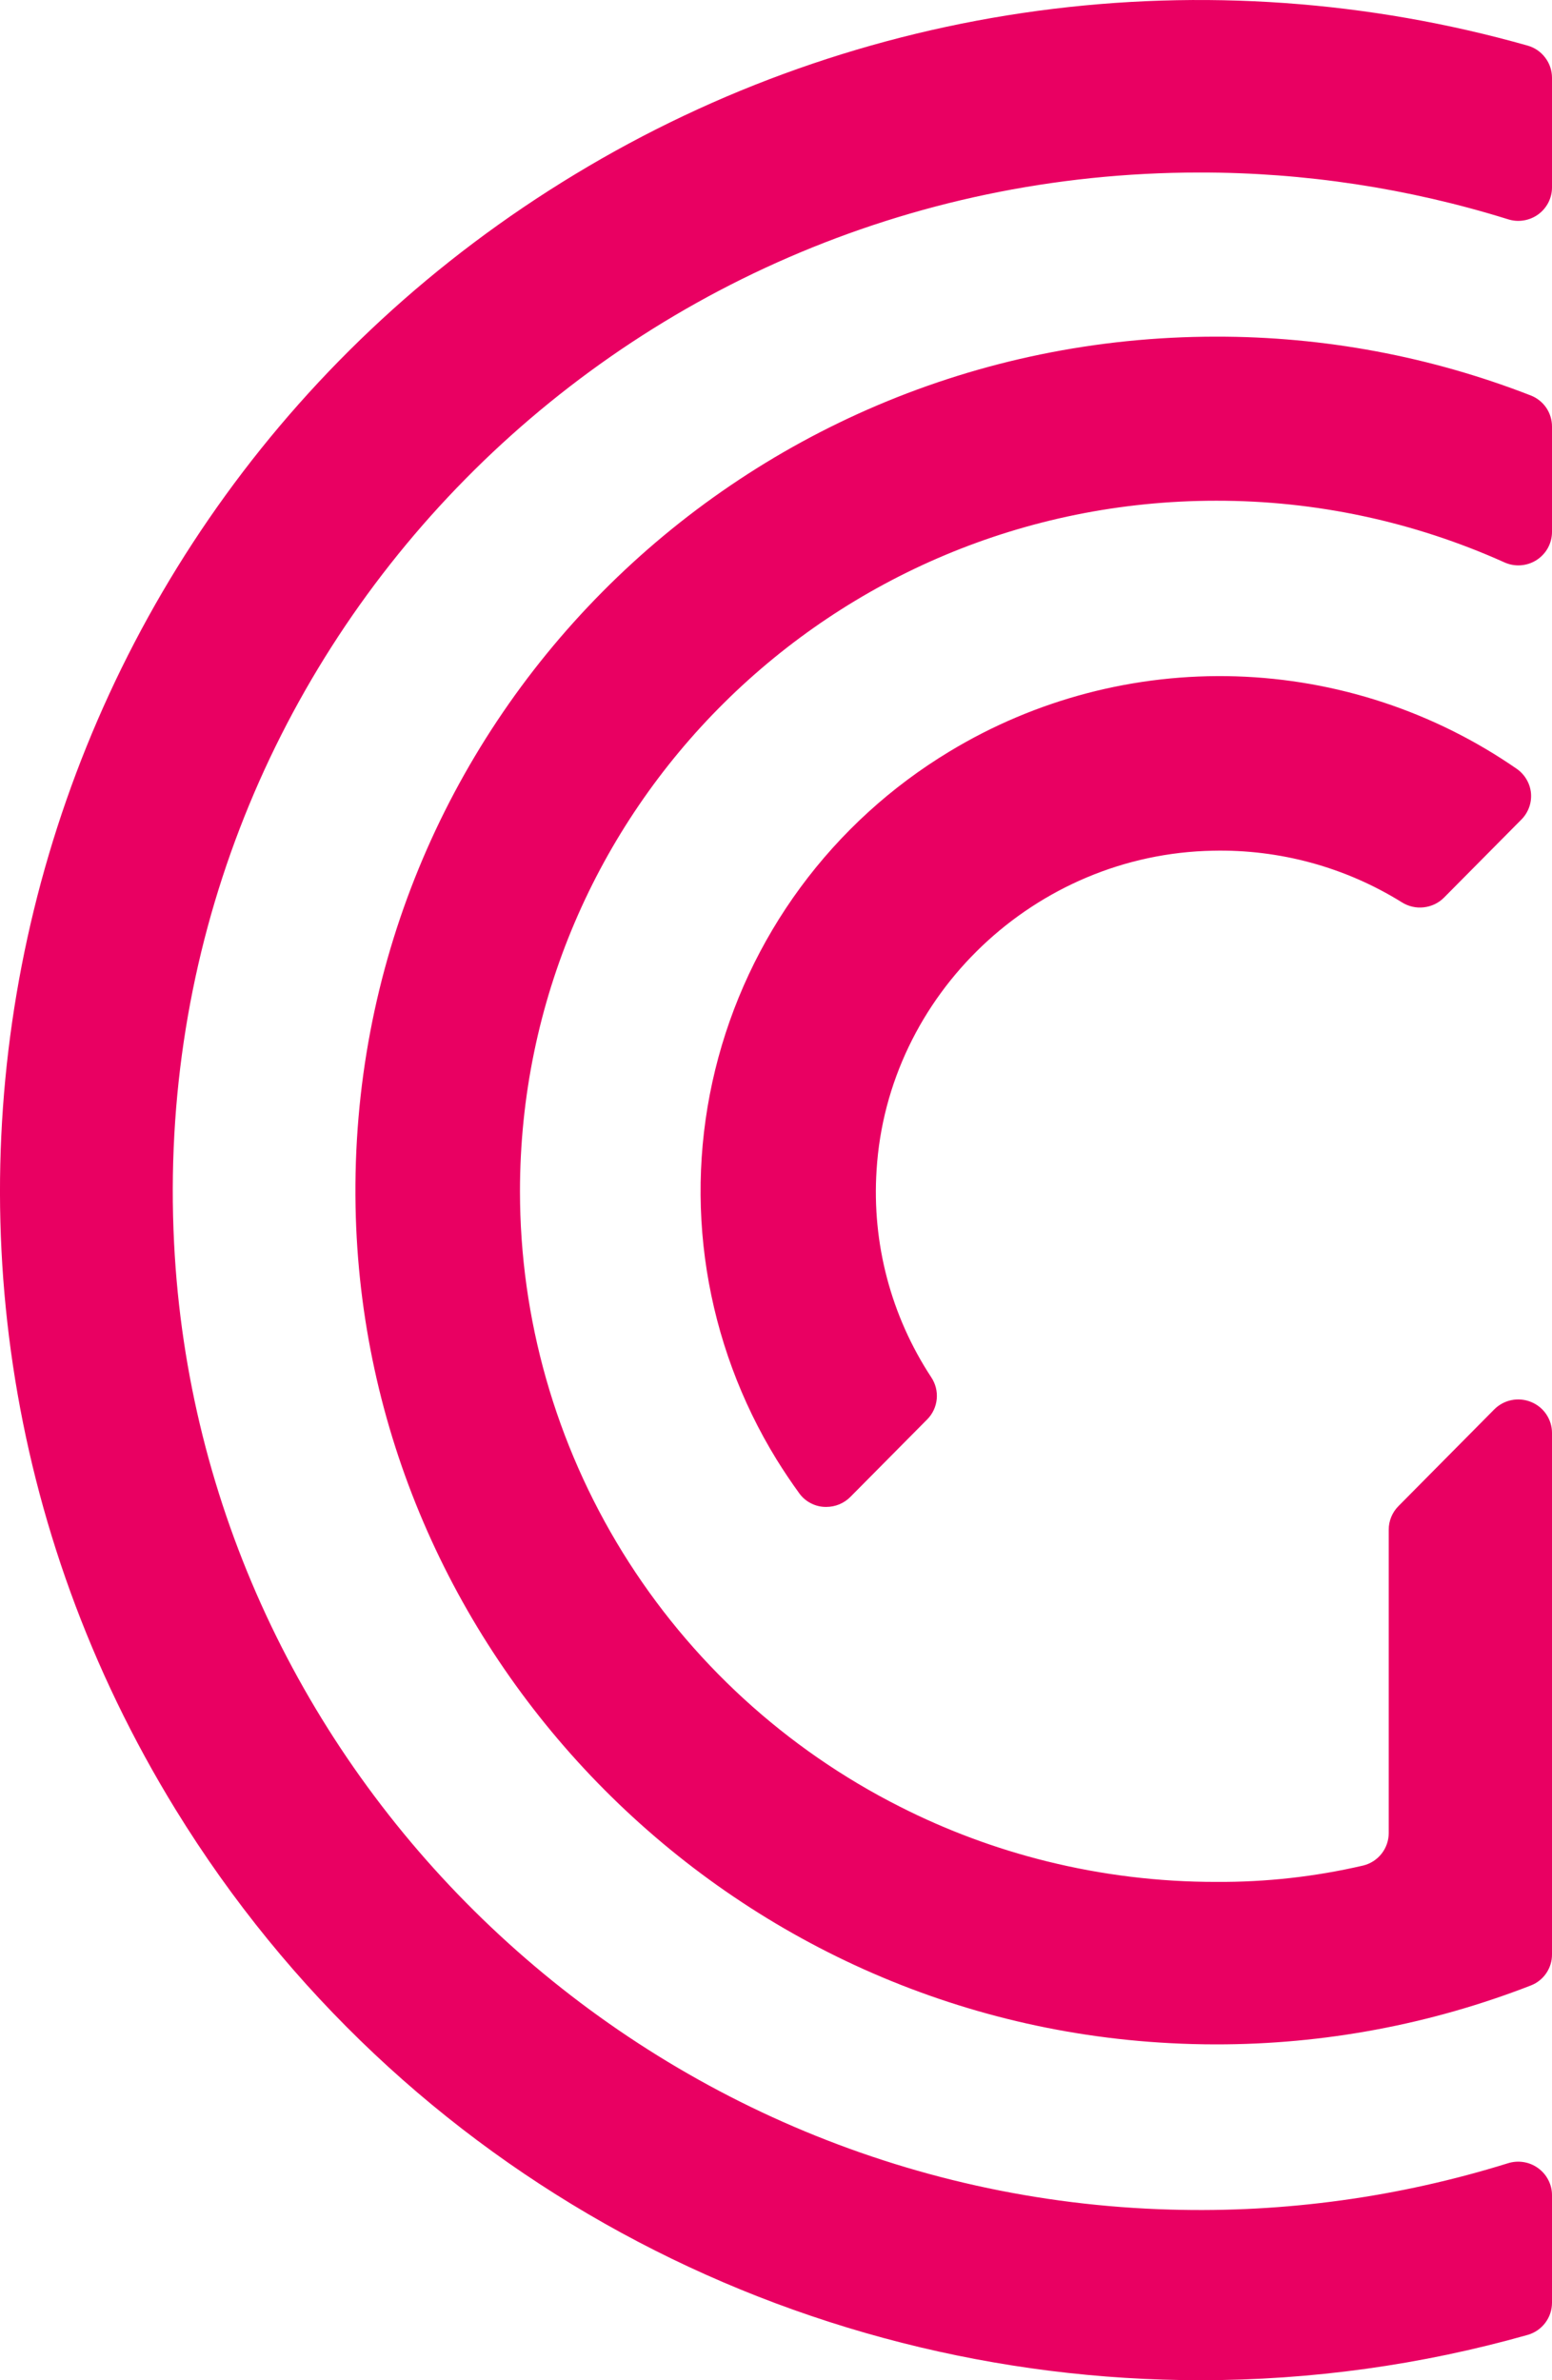 <svg width="30" height="46" viewBox="0 0 30 46" fill="none" xmlns="http://www.w3.org/2000/svg">
    <path d="M3.394 34.971C-3.274 24.128 0.185 9.978 11.119 3.366C13.849 1.712 16.894 0.637 20.063 0.209C23.232 -0.218 26.456 0.011 29.531 0.882C29.667 0.921 29.786 1.003 29.87 1.116C29.955 1.228 30 1.364 30 1.505V3.623C30 3.725 29.975 3.825 29.929 3.916C29.882 4.006 29.815 4.085 29.733 4.144C29.65 4.204 29.554 4.244 29.453 4.26C29.352 4.277 29.249 4.269 29.151 4.238C27.222 3.637 25.212 3.332 23.189 3.334C11.89 3.334 2.796 12.696 3.365 24.027C3.876 34.233 12.332 42.422 22.632 42.703C24.839 42.766 27.042 42.463 29.149 41.807C29.247 41.776 29.35 41.769 29.451 41.785C29.553 41.801 29.648 41.841 29.731 41.901C29.814 41.961 29.882 42.039 29.928 42.13C29.975 42.22 30 42.321 30 42.422V44.502C30 44.642 29.955 44.778 29.87 44.891C29.786 45.003 29.667 45.085 29.531 45.124C27.474 45.706 25.346 46 23.207 46C15.391 46 7.763 42.077 3.394 34.971ZM22.614 39.486C13.952 39.034 7.031 31.92 6.873 23.318C6.702 14.061 14.215 6.506 23.509 6.506C25.592 6.503 27.656 6.889 29.595 7.645C29.715 7.693 29.818 7.776 29.89 7.882C29.962 7.989 30 8.115 30 8.244V10.281C30 10.389 29.972 10.496 29.92 10.591C29.868 10.685 29.792 10.766 29.701 10.824C29.609 10.883 29.504 10.917 29.395 10.925C29.287 10.933 29.178 10.913 29.079 10.868C27.329 10.081 25.43 9.674 23.509 9.677C16.078 9.677 10.051 15.653 10.051 23.023C10.051 25.486 10.738 27.901 12.035 30.001C13.332 32.1 15.189 33.803 17.401 34.919C18.301 35.375 19.251 35.728 20.231 35.971C21.303 36.237 22.404 36.371 23.509 36.37C24.466 36.376 25.42 36.27 26.352 36.053C26.493 36.018 26.618 35.937 26.707 35.823C26.796 35.709 26.844 35.569 26.844 35.425V29.561C26.844 29.391 26.912 29.228 27.032 29.107L28.882 27.24C28.973 27.148 29.089 27.085 29.215 27.059C29.342 27.033 29.474 27.045 29.594 27.094C29.714 27.142 29.817 27.225 29.889 27.332C29.961 27.439 30 27.564 30 27.693V37.771C30.001 37.9 29.962 38.026 29.89 38.133C29.818 38.24 29.714 38.323 29.594 38.37C27.654 39.125 25.589 39.512 23.506 39.51C23.21 39.51 22.913 39.502 22.614 39.486V39.486ZM15.452 28.863C15.298 28.651 15.15 28.431 15.009 28.203C14.323 27.087 13.866 25.847 13.662 24.555C13.459 23.263 13.514 21.945 13.825 20.674C14.136 19.403 14.696 18.206 15.473 17.15C16.25 16.095 17.229 15.202 18.354 14.523C20.018 13.515 21.942 13.011 23.89 13.071C25.839 13.132 27.727 13.755 29.325 14.863C29.401 14.917 29.465 14.988 29.511 15.069C29.558 15.15 29.586 15.24 29.594 15.333C29.601 15.426 29.589 15.519 29.556 15.607C29.524 15.694 29.473 15.774 29.407 15.84L27.913 17.347C27.808 17.453 27.669 17.519 27.52 17.535C27.372 17.552 27.222 17.517 27.096 17.437C26.003 16.758 24.734 16.412 23.445 16.441C20.016 16.504 17.153 19.222 16.944 22.616C16.852 24.028 17.222 25.431 18 26.616C18.083 26.74 18.121 26.888 18.107 27.037C18.093 27.185 18.029 27.324 17.924 27.43L16.439 28.928C16.378 28.99 16.305 29.039 16.224 29.073C16.144 29.106 16.057 29.123 15.97 29.123C15.869 29.124 15.77 29.101 15.68 29.055C15.589 29.01 15.512 28.945 15.452 28.863Z" fill="#E90062"/>
</svg>
